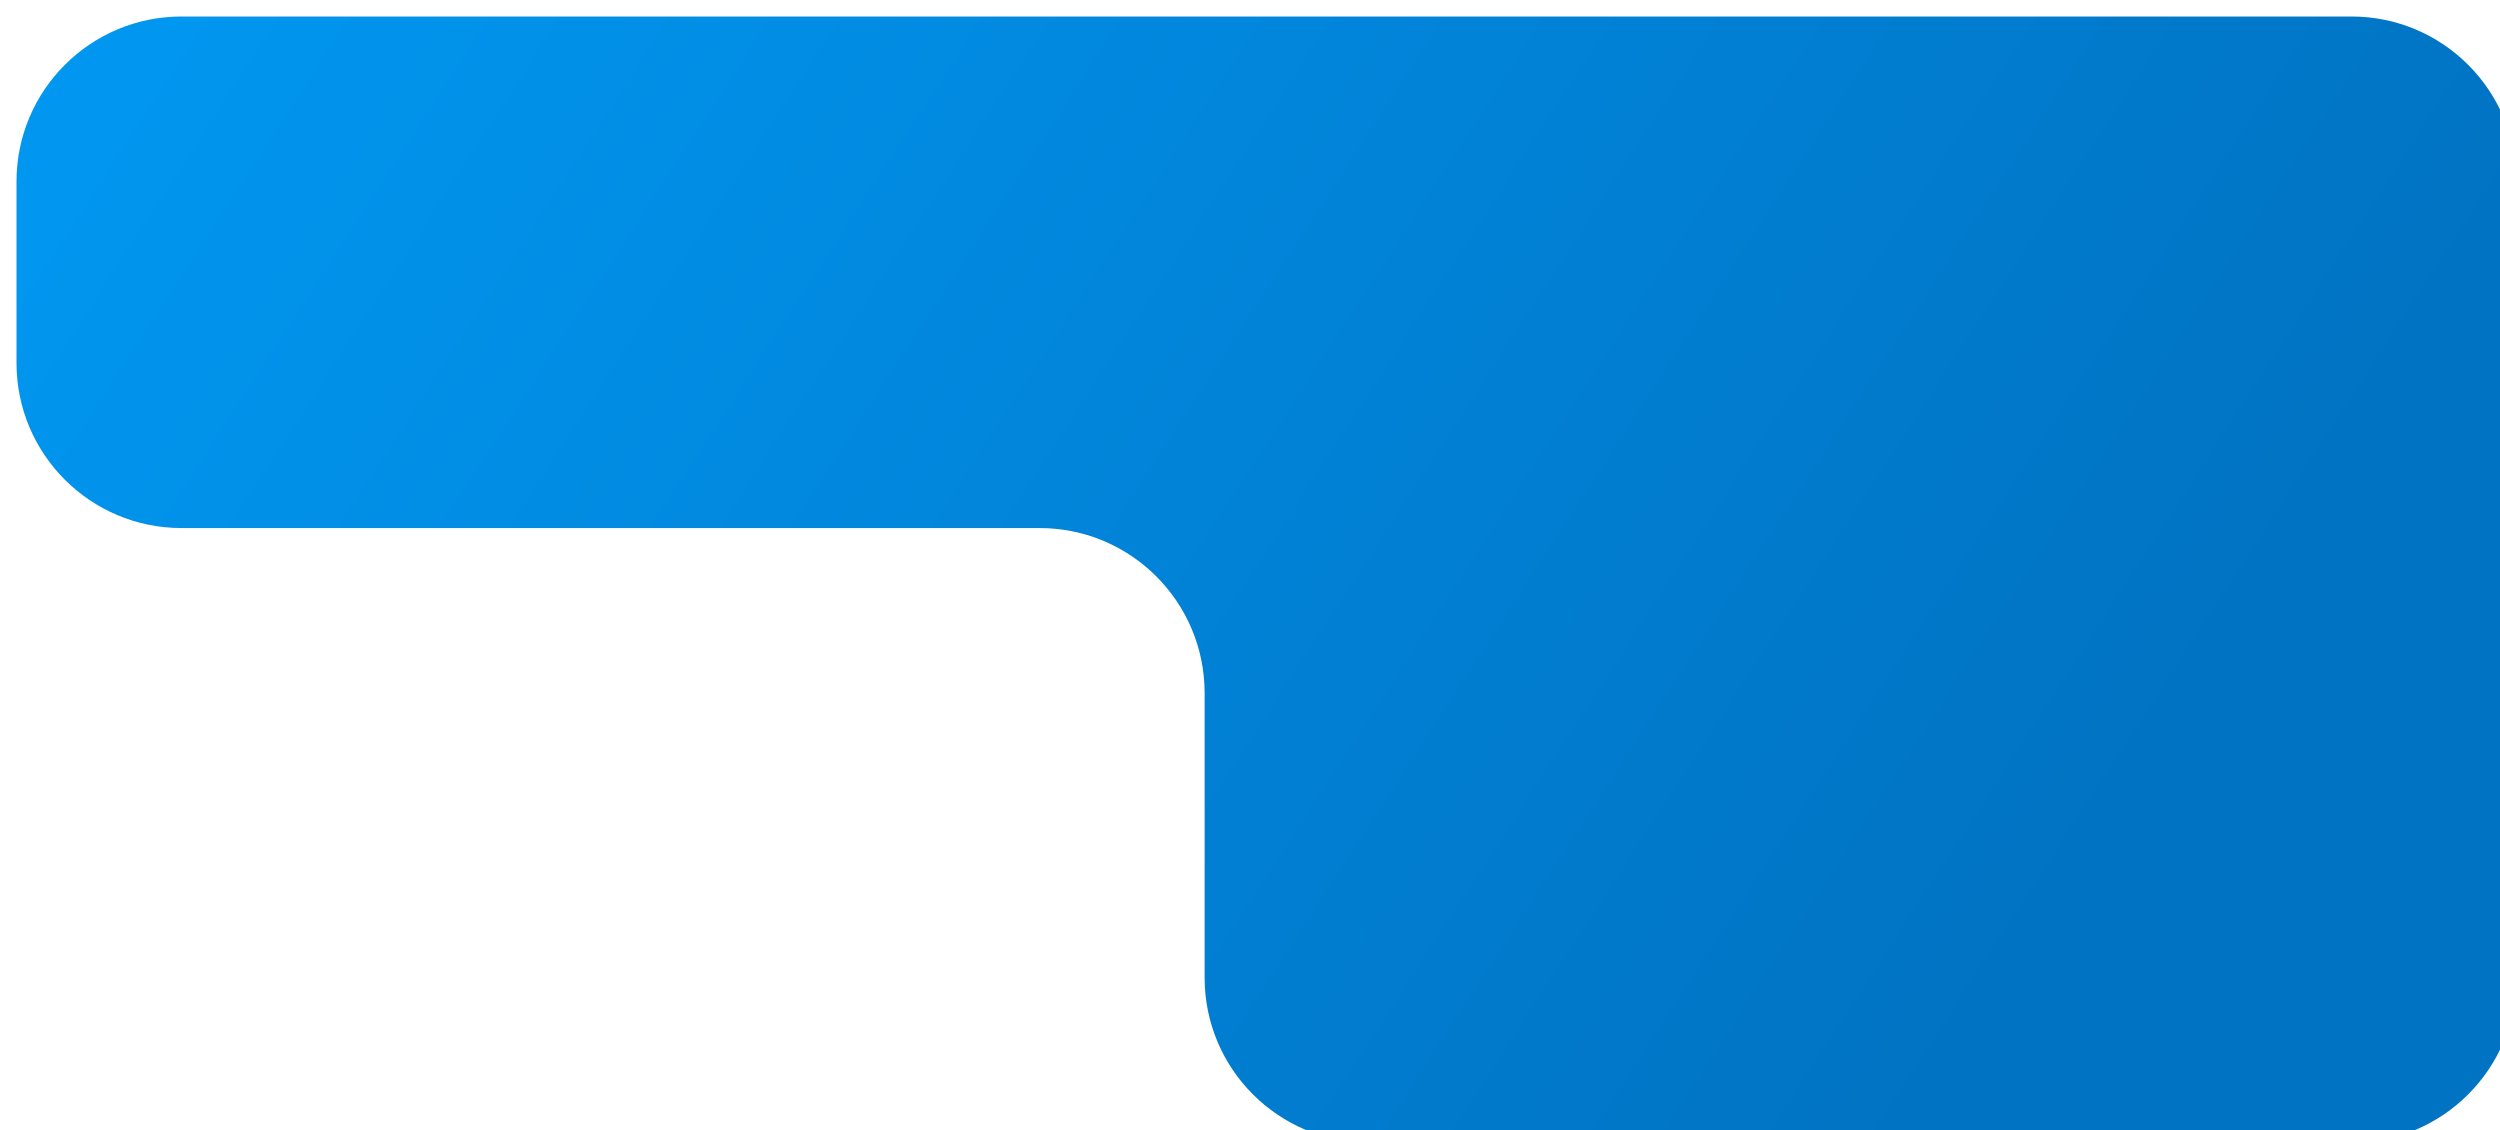 <?xml version="1.0" encoding="UTF-8"?> <svg xmlns="http://www.w3.org/2000/svg" width="303" height="137" viewBox="0 0 303 137" fill="none"><g filter="url(#filter0_i_163_29)"><path d="M0 20C0 8.954 8.954 0 20 0H283C294.046 0 303 8.954 303 20V116.5C303 127.546 294.046 136.5 283 136.5H164C152.954 136.5 144 127.546 144 116.5V82C144 70.954 135.046 62 124 62H20C8.954 62 0 53.046 0 42V20Z" fill="url(#paint0_linear_163_29)"></path></g><defs><filter id="filter0_i_163_29" x="0" y="0" width="305" height="138.5" filterUnits="userSpaceOnUse" color-interpolation-filters="sRGB"><feFlood flood-opacity="0" result="BackgroundImageFix"></feFlood><feBlend mode="normal" in="SourceGraphic" in2="BackgroundImageFix" result="shape"></feBlend><feColorMatrix in="SourceAlpha" type="matrix" values="0 0 0 0 0 0 0 0 0 0 0 0 0 0 0 0 0 0 127 0" result="hardAlpha"></feColorMatrix><feOffset dx="2" dy="2"></feOffset><feGaussianBlur stdDeviation="1"></feGaussianBlur><feComposite in2="hardAlpha" operator="arithmetic" k2="-1" k3="1"></feComposite><feColorMatrix type="matrix" values="0 0 0 0 1 0 0 0 0 1 0 0 0 0 1 0 0 0 0.5 0"></feColorMatrix><feBlend mode="normal" in2="shape" result="effect1_innerShadow_163_29"></feBlend></filter><linearGradient id="paint0_linear_163_29" x1="35.5" y1="-51.5" x2="257" y2="92.5" gradientUnits="userSpaceOnUse"><stop stop-color="#0198F2"></stop><stop offset="1" stop-color="#0173C3"></stop></linearGradient></defs></svg> 
